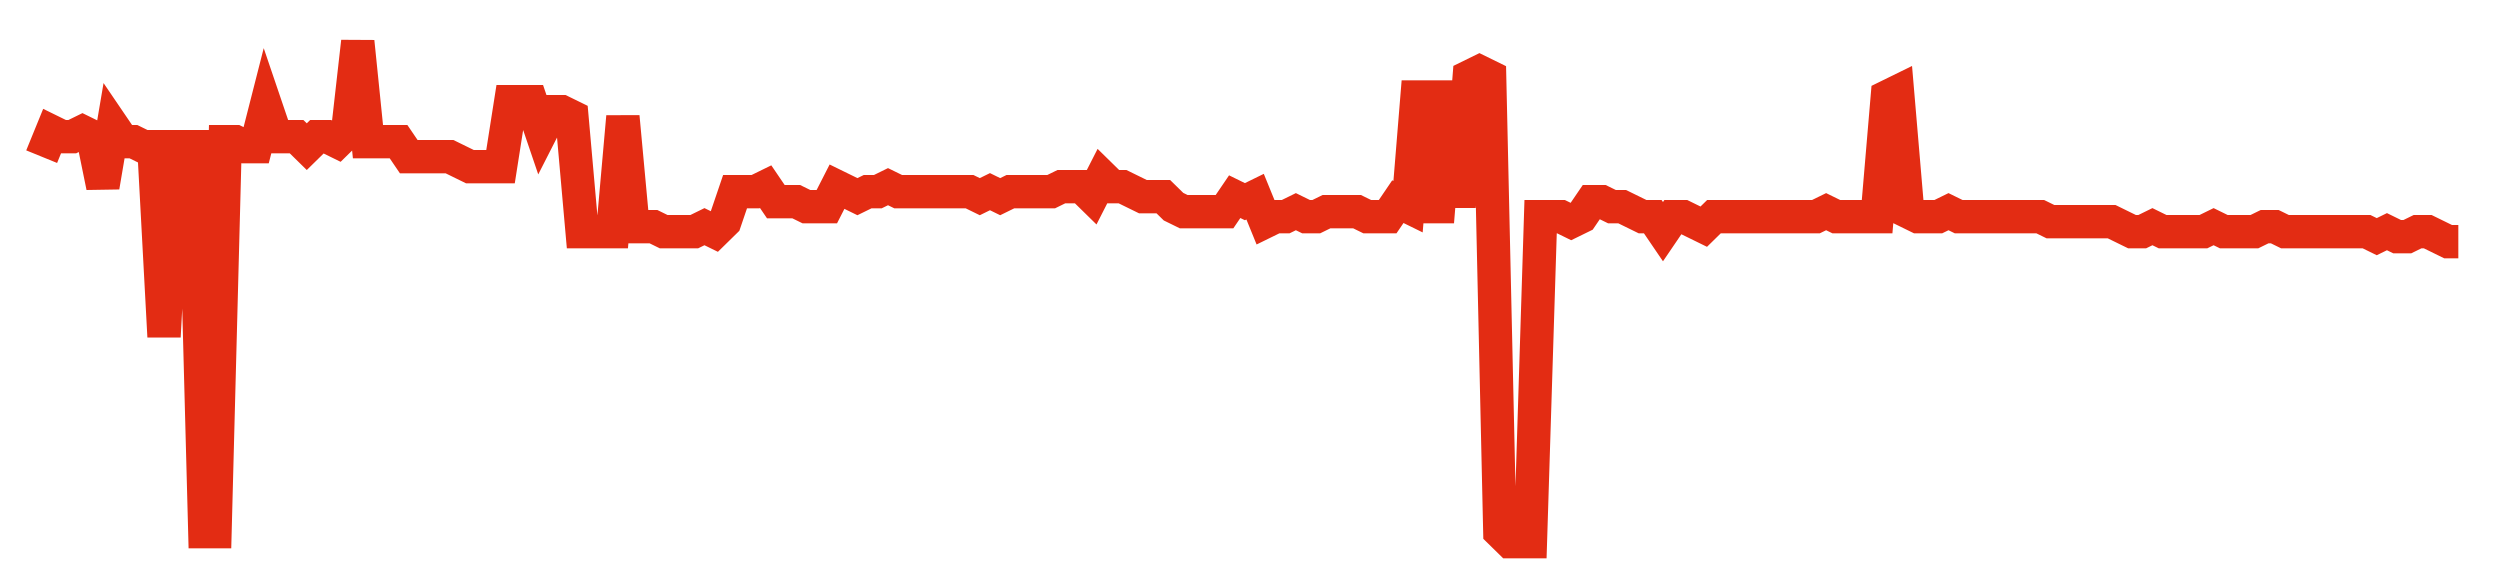 <svg width="300" height="70" viewBox="0 0 300 70" xmlns="http://www.w3.org/2000/svg">
    <path d="M 5,18.8 L 6.224,15.8 L 7.447,16.4 L 8.671,16.4 L 9.895,15.8 L 11.118,16.4 L 12.342,22.4 L 13.565,15.2 L 14.789,17 L 16.013,17 L 17.236,17.6 L 18.46,17.6 L 19.684,40.4 L 20.907,17.6 L 22.131,17.6 L 23.354,17.6 L 24.578,63.8 L 25.802,63.8 L 27.025,17 L 28.249,17 L 29.473,17.6 L 30.696,17.6 L 31.92,12.8 L 33.143,16.4 L 34.367,16.4 L 35.591,16.4 L 36.814,17.6 L 38.038,16.4 L 39.262,16.4 L 40.485,17 L 41.709,15.8 L 42.932,5 L 44.156,17 L 45.38,17 L 46.603,17 L 47.827,17 L 49.051,18.8 L 50.274,18.8 L 51.498,18.8 L 52.722,18.8 L 53.945,18.8 L 55.169,19.4 L 56.392,20 L 57.616,20 L 58.84,20 L 60.063,20 L 61.287,12.2 L 62.511,12.2 L 63.734,12.2 L 64.958,15.8 L 66.181,13.4 L 67.405,13.4 L 68.629,14 L 69.852,27.8 L 71.076,27.8 L 72.3,27.8 L 73.523,27.8 L 74.747,14 L 75.97,27.2 L 77.194,27.2 L 78.418,27.2 L 79.641,27.8 L 80.865,27.8 L 82.089,27.8 L 83.312,27.8 L 84.536,27.2 L 85.759,27.8 L 86.983,26.6 L 88.207,23 L 89.43,23 L 90.654,23 L 91.878,22.4 L 93.101,24.2 L 94.325,24.2 L 95.549,24.2 L 96.772,24.8 L 97.996,24.8 L 99.219,24.8 L 100.443,22.4 L 101.667,23 L 102.89,23.6 L 104.114,23 L 105.338,23 L 106.561,22.4 L 107.785,23 L 109.008,23 L 110.232,23 L 111.456,23 L 112.679,23 L 113.903,23 L 115.127,23 L 116.35,23 L 117.574,23.6 L 118.797,23 L 120.021,23.6 L 121.245,23 L 122.468,23 L 123.692,23 L 124.916,23 L 126.139,23 L 127.363,22.4 L 128.586,22.4 L 129.81,22.4 L 131.034,23.6 L 132.257,21.2 L 133.481,22.4 L 134.705,22.4 L 135.928,23 L 137.152,23.6 L 138.376,23.6 L 139.599,23.6 L 140.823,24.8 L 142.046,25.4 L 143.27,25.4 L 144.494,25.4 L 145.717,25.4 L 146.941,25.4 L 148.165,23.6 L 149.388,24.2 L 150.612,23.6 L 151.835,26.6 L 153.059,26 L 154.283,26 L 155.506,25.4 L 156.73,26 L 157.954,26 L 159.177,25.4 L 160.401,25.4 L 161.624,25.4 L 162.848,25.4 L 164.072,26 L 165.295,26 L 166.519,26 L 167.743,24.2 L 168.966,24.8 L 170.19,9.8 L 171.414,24.8 L 172.637,24.8 L 173.861,9.8 L 175.084,24.8 L 176.308,9.2 L 177.532,8.6 L 178.755,9.2 L 179.979,63.8 L 181.203,65 L 182.426,65 L 183.65,65 L 184.873,26 L 186.097,26 L 187.321,26 L 188.544,26.6 L 189.768,26 L 190.992,24.2 L 192.215,24.2 L 193.439,24.8 L 194.662,24.8 L 195.886,25.4 L 197.11,26 L 198.333,26 L 199.557,27.8 L 200.781,26 L 202.004,26 L 203.228,26.6 L 204.451,27.2 L 205.675,26 L 206.899,26 L 208.122,26 L 209.346,26 L 210.57,26 L 211.793,26 L 213.017,26 L 214.241,26 L 215.464,26 L 216.688,26 L 217.911,26 L 219.135,25.4 L 220.359,26 L 221.582,26 L 222.806,26 L 224.03,26 L 225.253,26 L 226.477,11.6 L 227.7,11 L 228.924,25.4 L 230.148,26 L 231.371,26 L 232.595,26 L 233.819,25.4 L 235.042,26 L 236.266,26 L 237.489,26 L 238.713,26 L 239.937,26 L 241.16,26 L 242.384,26 L 243.608,26 L 244.831,26 L 246.055,26.6 L 247.278,26.6 L 248.502,26.6 L 249.726,26.6 L 250.949,26.6 L 252.173,26.6 L 253.397,26.6 L 254.62,27.2 L 255.844,27.8 L 257.068,27.8 L 258.291,27.2 L 259.515,27.8 L 260.738,27.8 L 261.962,27.8 L 263.186,27.8 L 264.409,27.8 L 265.633,27.2 L 266.857,27.8 L 268.08,27.8 L 269.304,27.8 L 270.527,27.8 L 271.751,27.2 L 272.975,27.2 L 274.198,27.8 L 275.422,27.8 L 276.646,27.8 L 277.869,27.8 L 279.093,27.8 L 280.316,27.8 L 281.54,27.8 L 282.764,27.8 L 283.987,27.8 L 285.211,28.4 L 286.435,27.8 L 287.658,28.4 L 288.882,28.4 L 290.105,27.8 L 291.329,27.8 L 292.553,28.4 L 293.776,29 L 295,29" fill="none" stroke="#E32C13" stroke-width="4"/>
</svg>